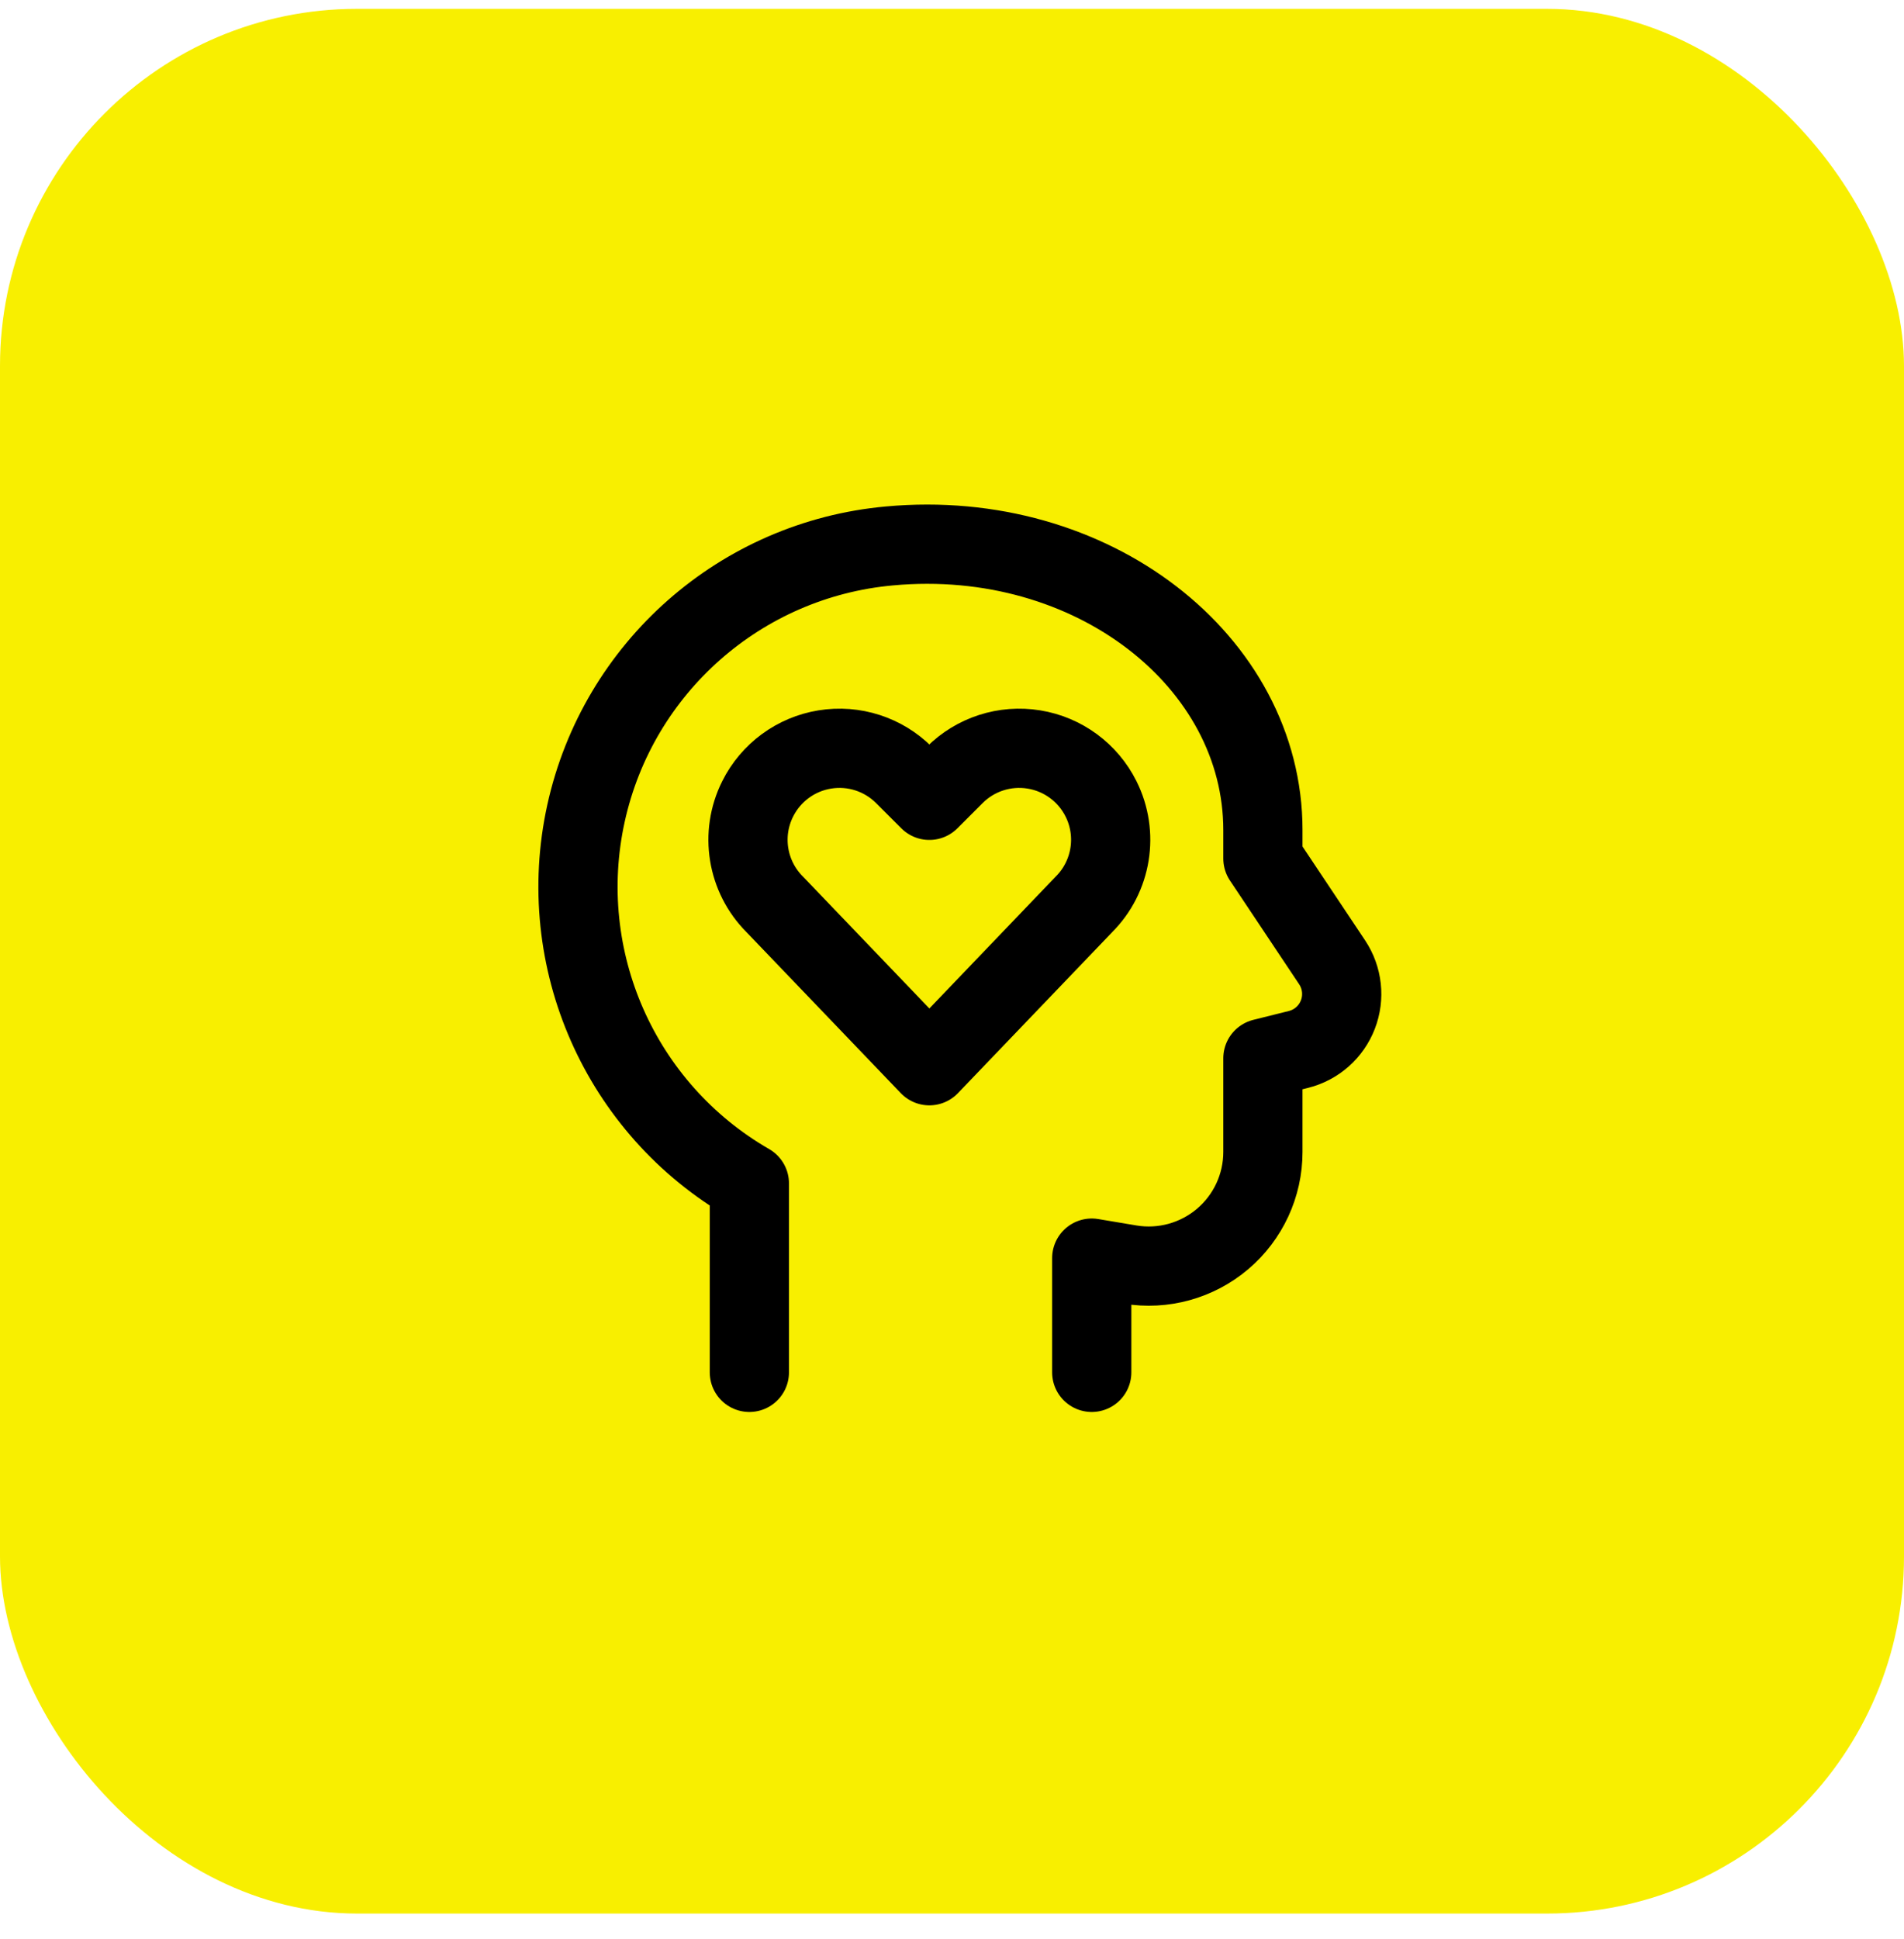 <svg width="56" height="57" viewBox="0 0 56 57" fill="none" xmlns="http://www.w3.org/2000/svg">
<rect y="0.26" width="56" height="56" rx="10.5" fill="#F8EF00"/>
<path d="M32.11 40.348V36.99L33.236 37.179C34.21 37.341 35.205 37.066 35.958 36.428C36.711 35.79 37.145 34.853 37.144 33.867V31.115L38.191 30.854C38.721 30.721 39.153 30.339 39.349 29.83C39.546 29.321 39.483 28.748 39.181 28.294L37.144 25.241V24.404C37.144 19.452 32.13 15.5 26.16 16.051C21.789 16.446 18.178 19.627 17.235 23.913C16.293 28.199 18.237 32.602 22.04 34.793V40.348" stroke="black" stroke-width="2.33" stroke-linecap="round" stroke-linejoin="round"/>
<path fill-rule="evenodd" clip-rule="evenodd" d="M27.334 31.333L22.788 26.591C21.969 25.773 21.766 24.522 22.285 23.487V23.487C22.671 22.714 23.406 22.173 24.259 22.035C25.112 21.896 25.98 22.176 26.591 22.788L27.334 23.53L28.076 22.788C28.687 22.176 29.555 21.896 30.409 22.035C31.262 22.173 31.997 22.714 32.383 23.487V23.487C32.901 24.522 32.698 25.773 31.879 26.591L27.334 31.333Z" stroke="black" stroke-width="2.33" stroke-linecap="round" stroke-linejoin="round"/>
</svg>
